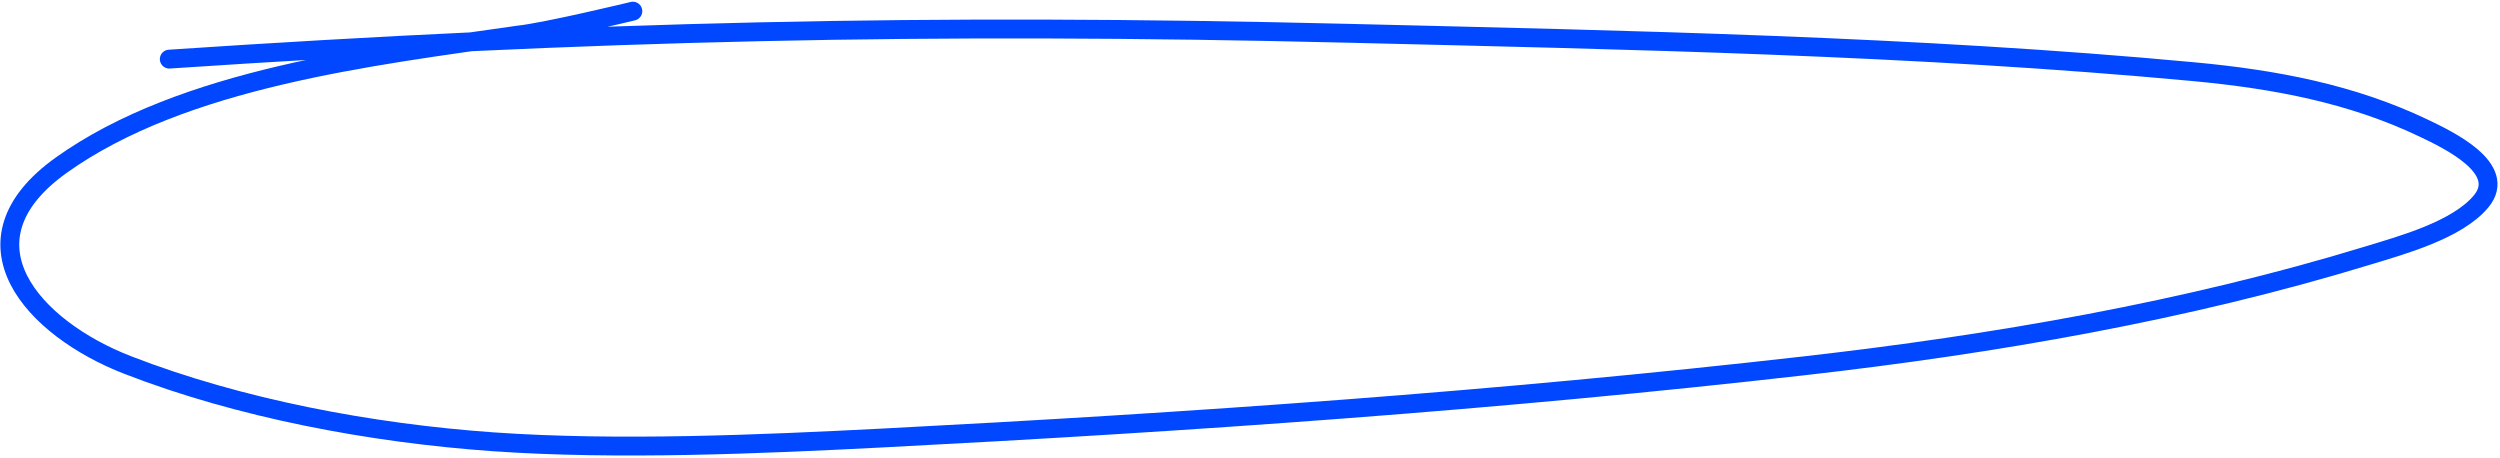 <?xml version="1.0" encoding="UTF-8"?> <svg xmlns="http://www.w3.org/2000/svg" width="928" height="170" viewBox="0 0 928 170" fill="none"> <path d="M234.917 4.138C234.917 4.138 202.551 11.967 192.323 13.025C137.929 20.838 68.007 28.967 22.734 61.316C-16.979 89.692 12.204 121.846 47.395 135.498C88.957 151.623 137.779 160.805 183.163 163.998C229.024 167.225 282.767 164.891 327.531 162.587C441.604 156.714 556.328 148.711 669.89 135.77C740.221 127.756 811.58 115.471 879.082 94.818C891.526 91.01 912.179 85.391 920.999 74.74C931.162 62.468 908.573 51.811 899.67 47.557C873.051 34.839 844.581 29.441 814.387 26.622C710.761 16.95 604.883 14.889 500.634 12.358C343.917 8.553 219.54 11.469 62.836 21.944" stroke="#0047FF" stroke-width="7" stroke-linecap="round"></path> </svg> 